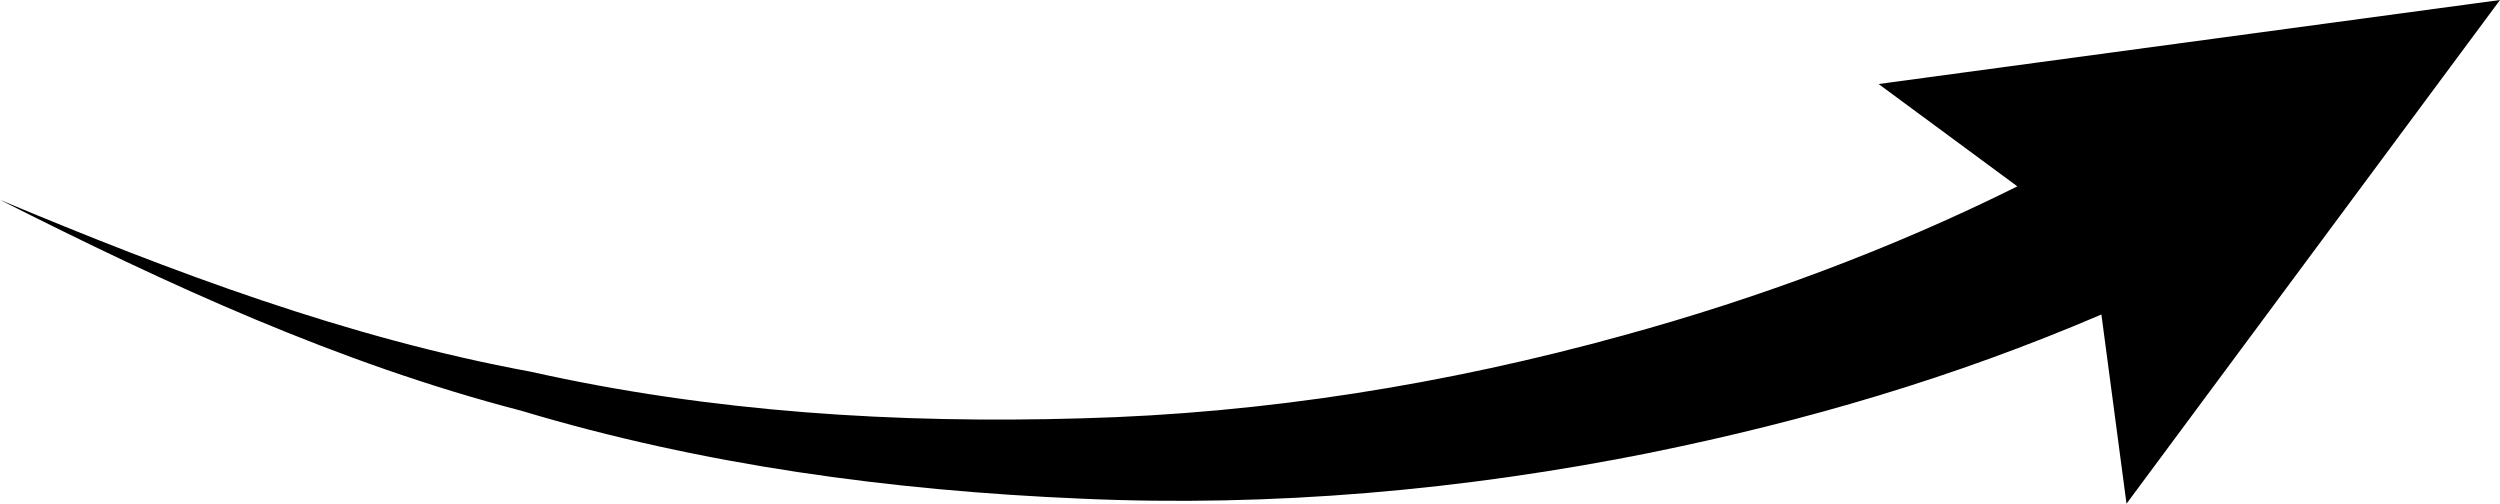 <svg xmlns="http://www.w3.org/2000/svg" id="Vrstva_2" data-name="Vrstva 2" viewBox="0 0 560.65 112.96"><defs><style>      .cls-1 {        stroke-width: 0px;      }    </style></defs><g id="Layer_2" data-name="Layer 2"><path class="cls-1" d="M370.26,101.49c34.54-7.02,67.86-16.76,101-30.96l5.63,42.43L560.65,0l-139.36,18.84,31.12,22.95c-27.64,13.79-58.02,25.12-88.37,33.43-39.43,10.9-80.32,17.52-121.55,18.6-41.14,1.2-82.87-1.35-123.46-10.46C77.98,75.81,38.71,61.02,0,44.82c37.36,18.88,75.88,36.66,116.9,47.29,40.57,12.2,83.02,17.92,125.59,19.72,42.65,1.92,85.64-1.87,127.77-10.33Z"></path></g></svg>